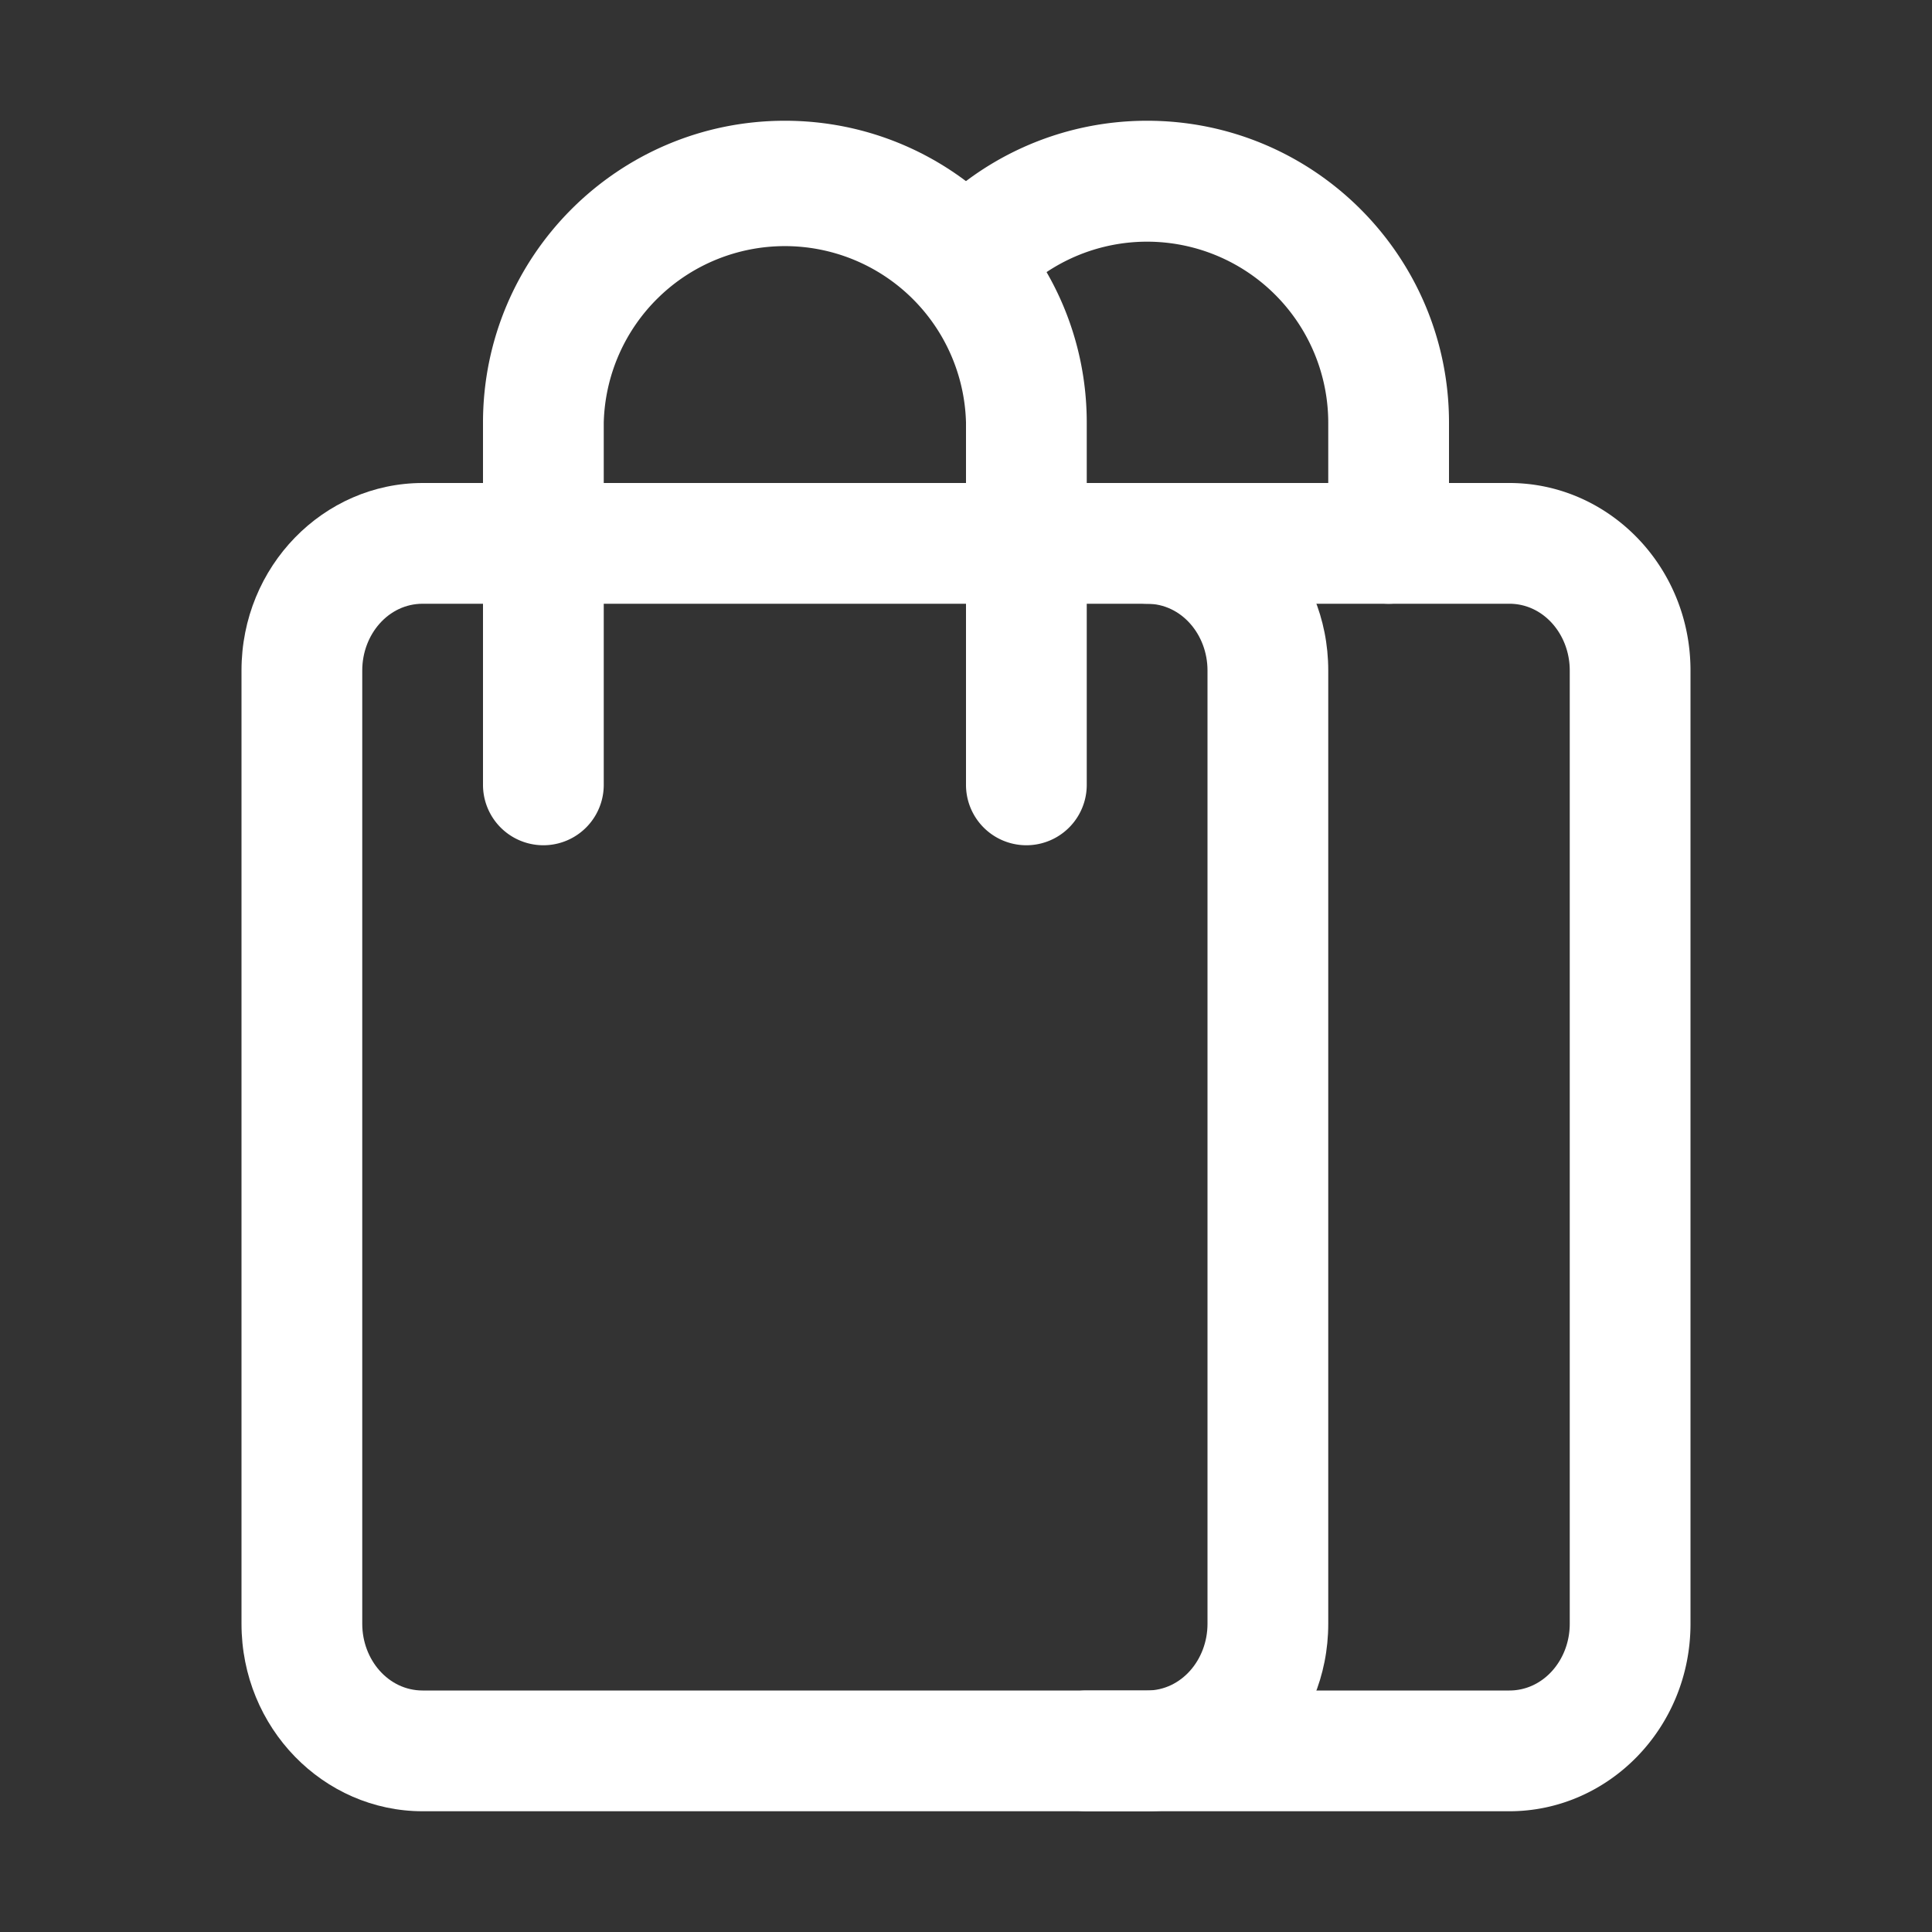 <svg xmlns="http://www.w3.org/2000/svg" version="1.1" xmlns:xlink="http://www.w3.org/1999/xlink" width="512" height="512" x="0" y="0" viewBox="0 0 32 32" style="enable-background:new 0 0 512 512" xml:space="preserve" fill-rule="evenodd" class=""><rect x="0" y="0" width="32" height="32" fill="#333333" stroke="none"/><g><path d="M22 11.105C22 9.378 20.641 8 19 8H7c-1.641 0-3 1.378-3 3.105v15.79C4 28.622 5.359 30 7 30h12c1.641 0 3-1.378 3-3.105zm-2 0v15.79c0 .596-.433 1.105-1 1.105H7c-.567 0-1-.509-1-1.105v-15.79C6 10.509 6.433 10 7 10h12c.567 0 1 .509 1 1.105z" fill="#ffffff" opacity="1" data-original="#000000"></path><path d="M18 30h7c1.641 0 3-1.378 3-3.105v-15.79C28 9.378 26.641 8 25 8h-6a1 1 0 0 0 0 2h6c.567 0 1 .509 1 1.105v15.79c0 .596-.433 1.105-1 1.105h-7a1 1 0 0 0 0 2z" fill="#ffffff" opacity="1" data-original="#000000"></path><path d="M10 13V7a3.001 3.001 0 0 1 6 0v6a1 1 0 0 0 2 0V7c0-2.76-2.24-5-5-5S8 4.24 8 7v6a1 1 0 0 0 2 0z" fill="#ffffff" opacity="1" data-original="#000000"></path><path d="M16.75 5.017A3.001 3.001 0 0 1 22 7v2a1 1 0 0 0 2 0V7c0-2.76-2.24-5-5-5a4.988 4.988 0 0 0-3.75 1.694 1 1 0 0 0 1.5 1.323z" fill="#ffffff" opacity="1" data-original="#000000"></path></g></svg>